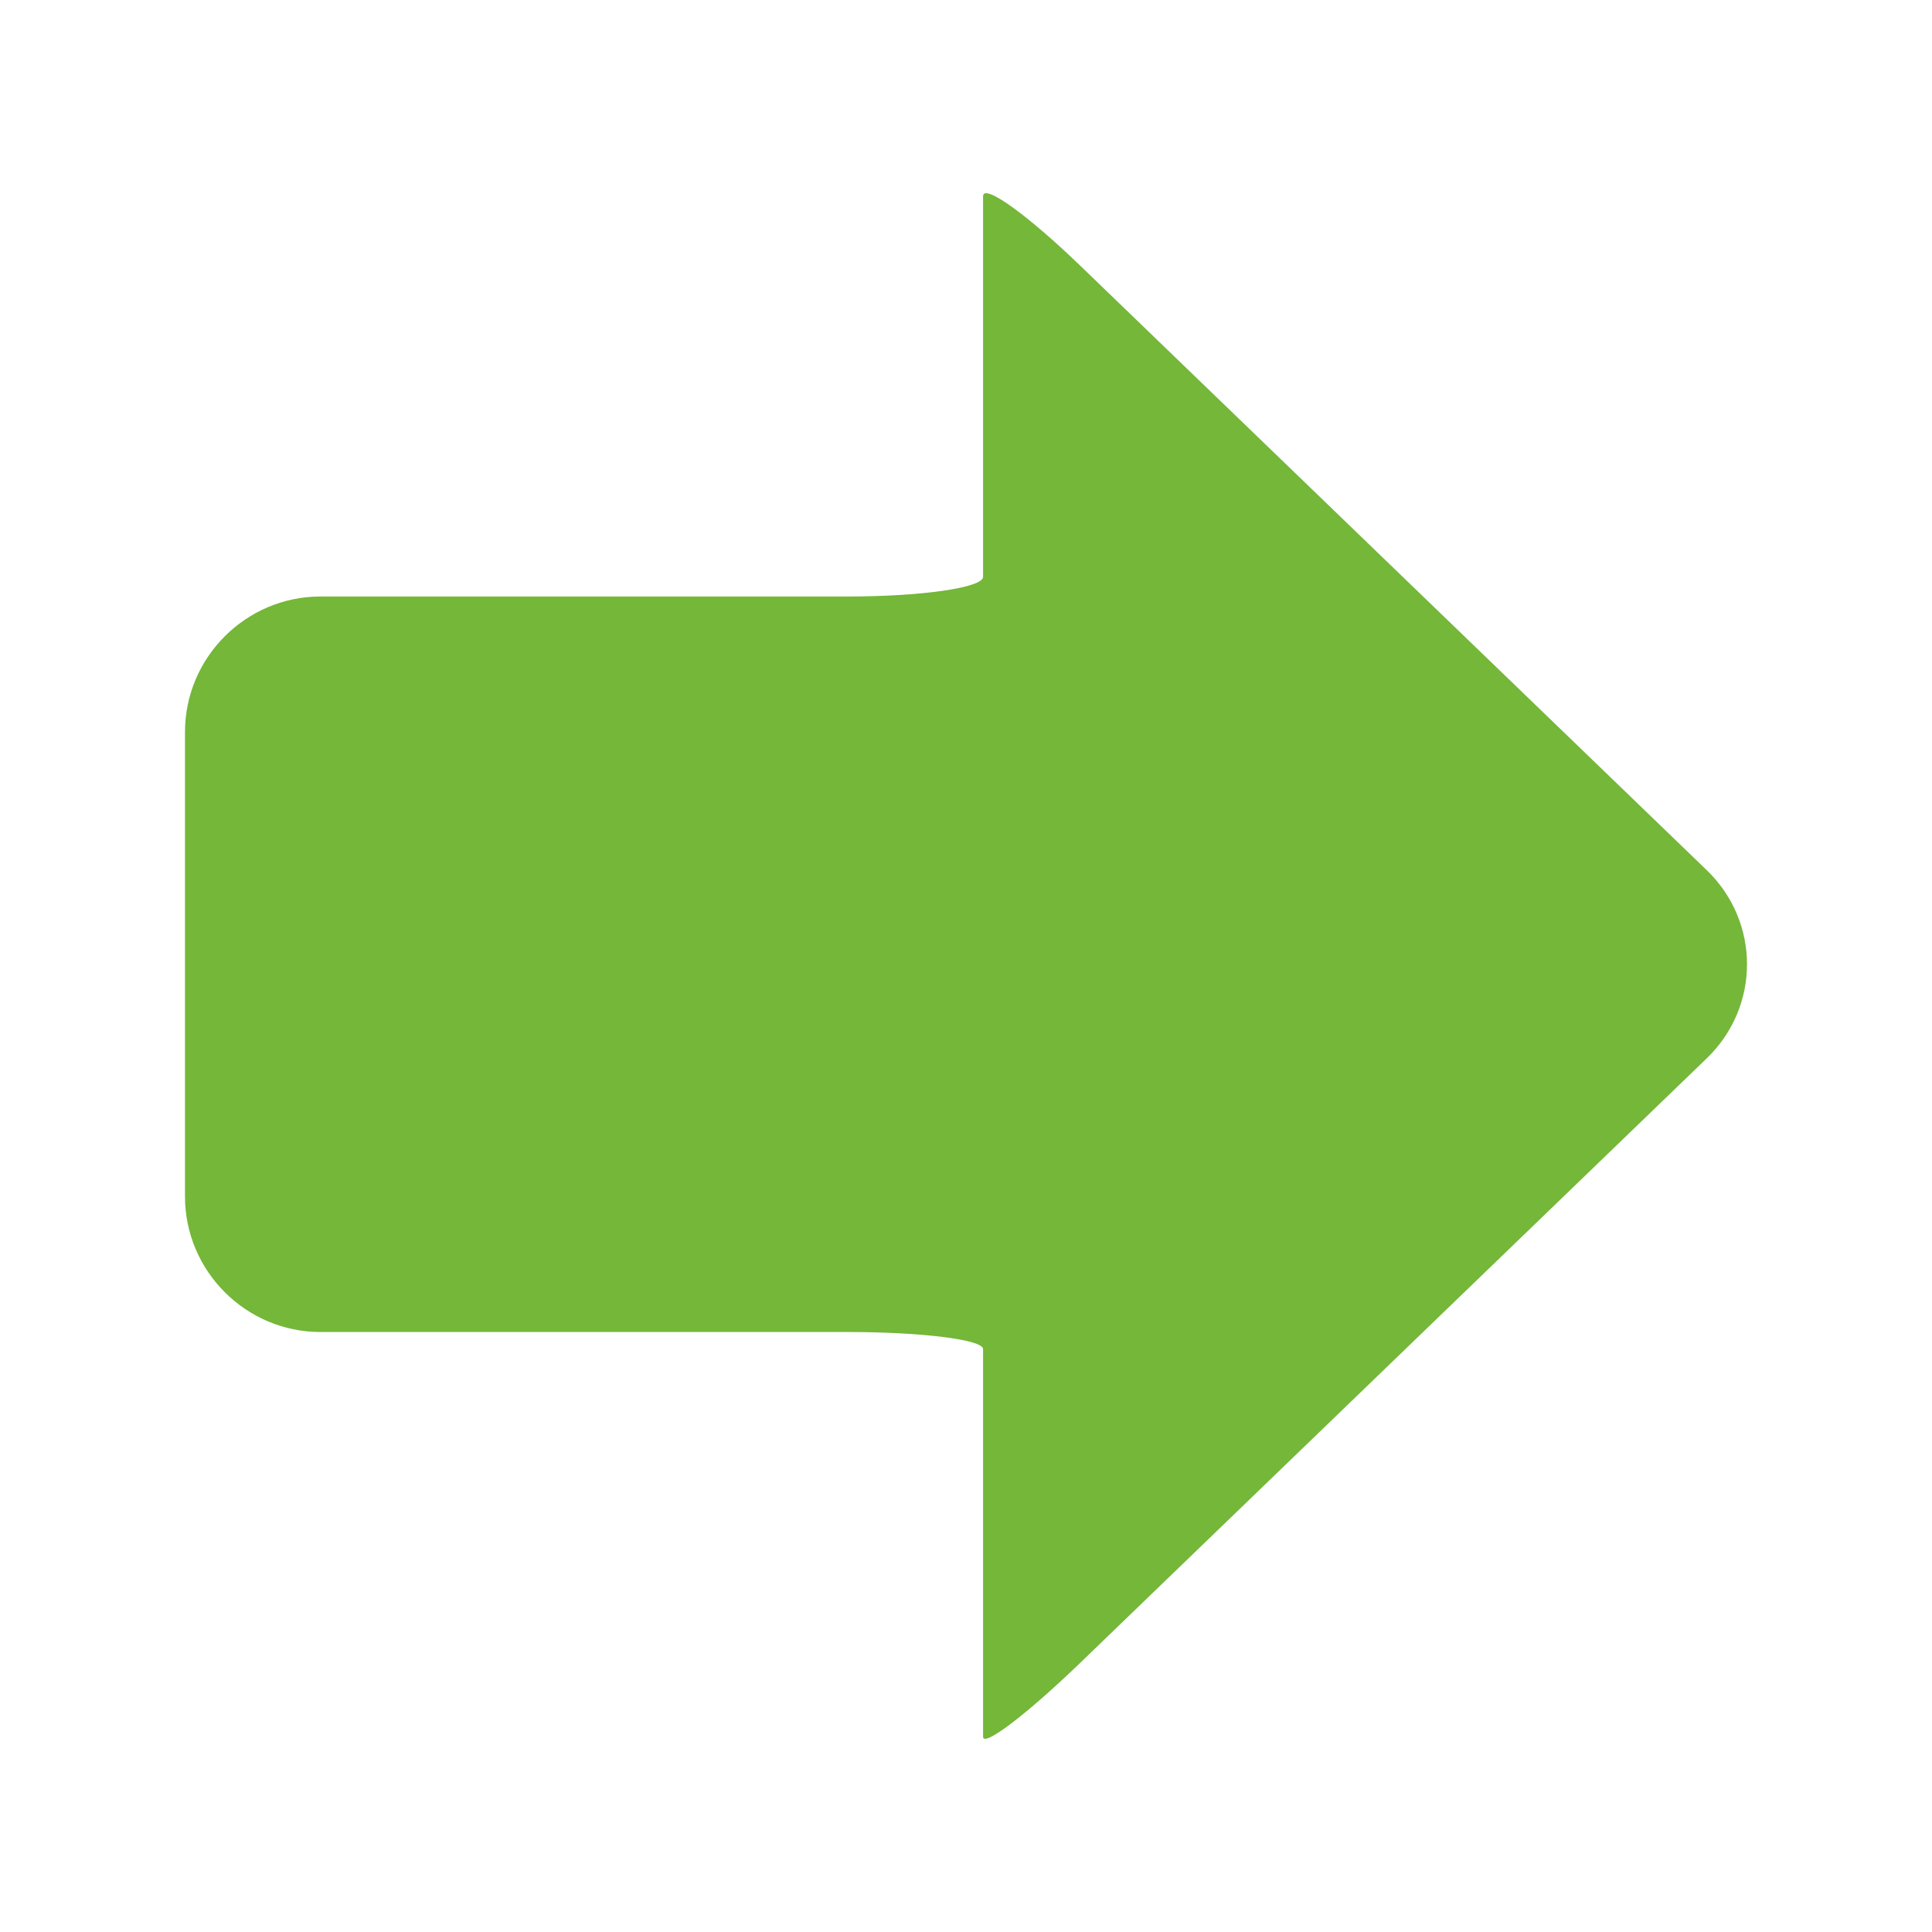 <svg xmlns="http://www.w3.org/2000/svg" width="16" height="16" viewBox="0 0 500 500"><path fill="#74b739" d="M254.416 50.803v98.48c0 2.802-15.773 5.092-35.052 5.092H82.93c-19.28 0-35.054 15.774-35.054 35.053V309.67c0 19.278 15.774 35.052 35.053 35.052h136.434c19.28 0 35.052 1.984 35.052 4.412v100.329c0 2.828 11.35-5.812 25.226-19.197l162.075-156.38c13.876-13.386 13.876-35.29 0-48.678L279.642 68.83c-13.875-13.386-25.226-21.498-25.226-18.027"/></svg>